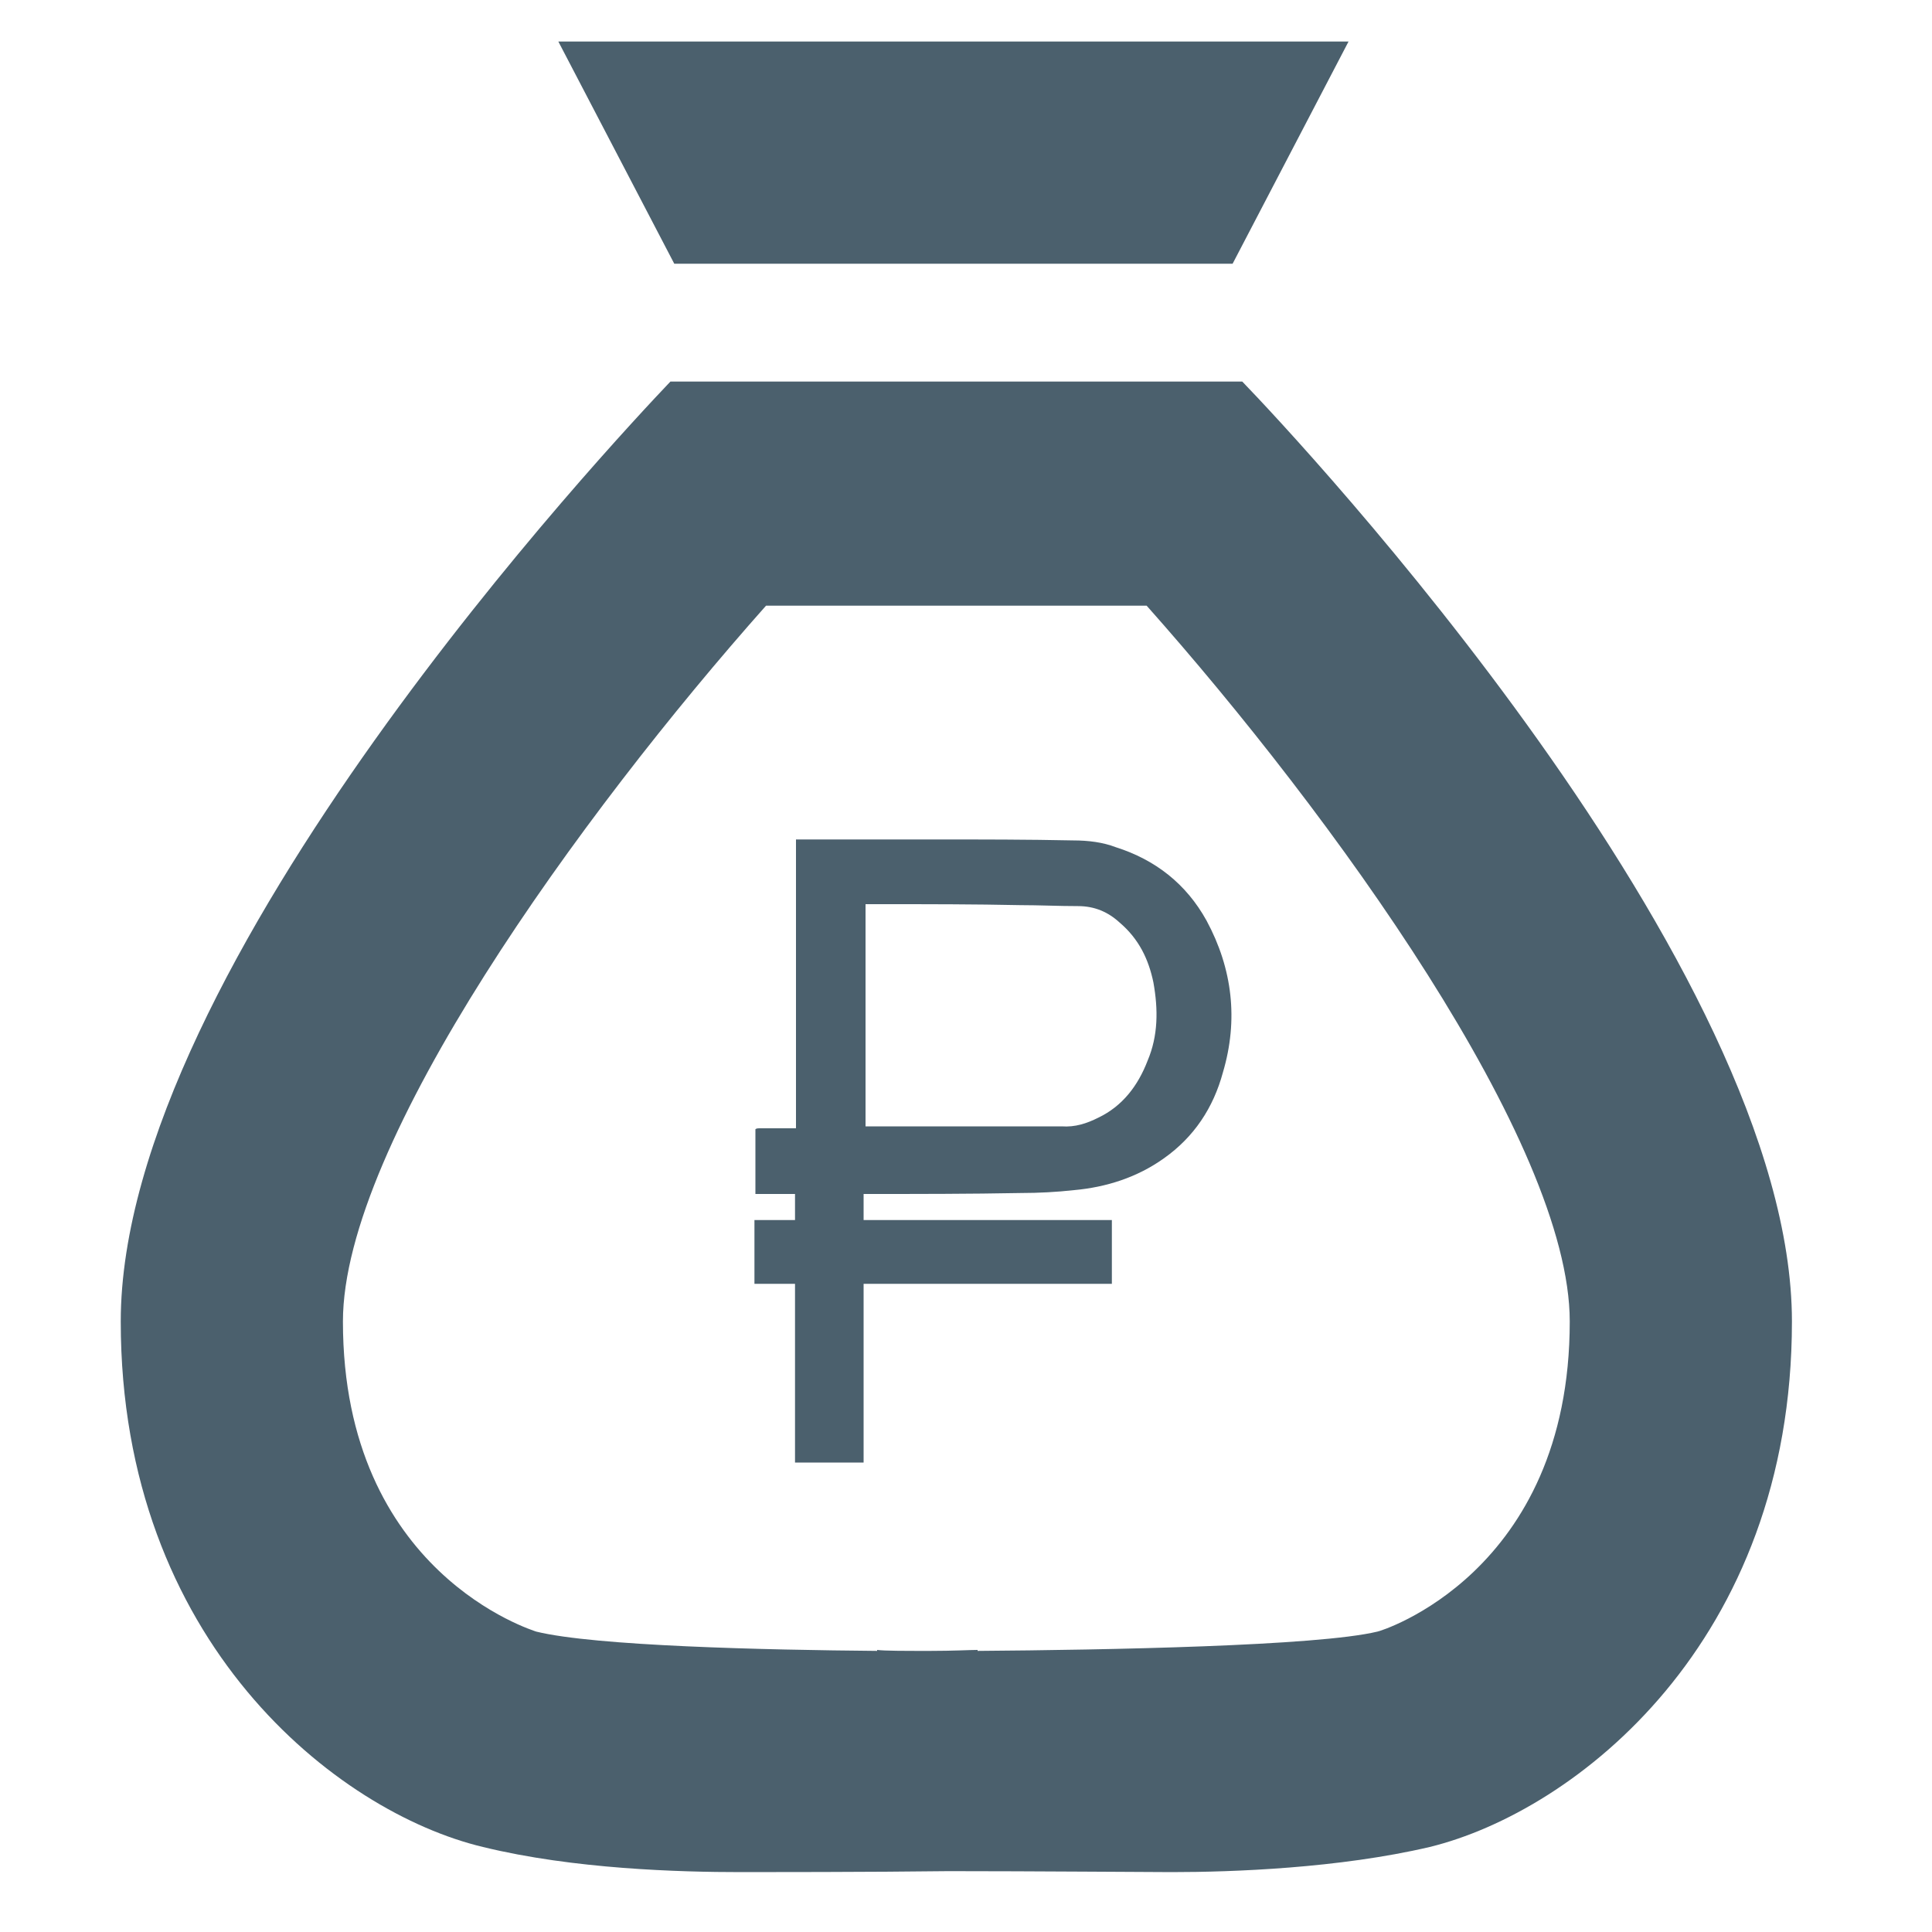 <?xml version="1.0" encoding="utf-8"?>
<!-- Generator: Adobe Illustrator 23.0.1, SVG Export Plug-In . SVG Version: 6.00 Build 0)  -->
<svg version="1.1" id="Layer_1" xmlns="http://www.w3.org/2000/svg" xmlns:xlink="http://www.w3.org/1999/xlink" x="0px" y="0px"
	 viewBox="0 0 200 200" style="enable-background:new 0 0 200 200;" xml:space="preserve">
<style type="text/css">
	.st0{fill:#4B606D;}
</style>
<g>
	<path class="st0" d="M128.6,39.5H69.4c-5.8,6.1-56.9,60.5-56.9,97.3c0,33.2,22.4,50.8,37.5,54.4c9.4,2.3,20.4,2.6,26.7,2.6
		c1.9,0,13.7,0,21.5-0.1c8.4,0,21.2,0.1,23.1,0.1c6.3,0,17.3-0.4,26.7-2.6c15.1-3.7,37.5-21.2,37.5-54.4
		C185.5,100.1,134.5,45.6,128.6,39.5z M142.6,168.9c-6.2,1.5-28.1,1.9-41.4,2l0-0.1c-0.8,0-2.5,0.1-4.9,0.1c-2.8,0-4.7,0-5.5-0.1
		v0.1c-11.6-0.1-29.2-0.5-35.3-2c-0.2-0.1-20-6-20-32.1c0-18.5,24.6-52.5,43.8-74.1h39.4c19.2,21.6,43.8,55.6,43.8,74.1
		C162.5,162.9,142.8,168.9,142.6,168.9z"/>
	<polygon class="st0" points="127.6,27.3 139.6,4.3 57.8,4.3 69.8,27.3 	"/>
	<path class="st0" d="M111.1,87c-4.7-0.1-9.4-0.1-14.2-0.1c-4.7,0-9.4,0-14.1,0c-0.1,0-0.2,0-0.4,0c0,10,0,19.9,0,29.9
		c-0.2,0-0.3,0-0.4,0c-1.1,0-2.2,0-3.4,0c-0.1,0-0.3,0-0.4,0.1c0,2.2,0,4.5,0,6.7c1.2,0,2.5,0,3.7,0c0.1,0,0.3,0,0.4,0
		c0,0.9,0,1.8,0,2.7c-1.4,0-2.8,0-4.2,0c0,2.2,0,4.4,0,6.6c1.4,0,2.8,0,4.2,0c0,6.2,0,12.4,0,18.5c2.4,0,4.7,0,7.1,0
		c0-6.2,0-12.3,0-18.5c8.6,0,17.1,0,25.7,0c0-2.2,0-4.4,0-6.6c-8.6,0-17.1,0-25.7,0c0-0.9,0-1.8,0-2.7c0.2,0,0.3,0,0.4,0
		c5.3,0,10.6,0,15.9-0.1c1.8,0,3.7-0.1,5.5-0.3c3.3-0.3,6.5-1.3,9.3-3.3c3.1-2.2,5.1-5.2,6.1-8.9c1.6-5.4,1-10.7-1.7-15.7
		c-2.1-3.8-5.3-6.3-9.4-7.6C114.2,87.2,112.7,87,111.1,87z M119.4,101.7c0.5,2.8,0.5,5.5-0.6,8.1c-1,2.6-2.6,4.7-5.1,5.9
		c-1.2,0.6-2.4,1-3.8,0.9c-6.6,0-13.2,0-19.8,0c-0.2,0-0.3,0-0.5,0c0-7.7,0-15.3,0-23c0.6,0,1.3,0,1.9,0c4.7,0,9.4,0,14.1,0.1
		c2,0,4,0.1,6,0.1c1.7,0,3.1,0.6,4.3,1.7C117.9,97.2,118.9,99.3,119.4,101.7z"/>
</g>
</svg>
